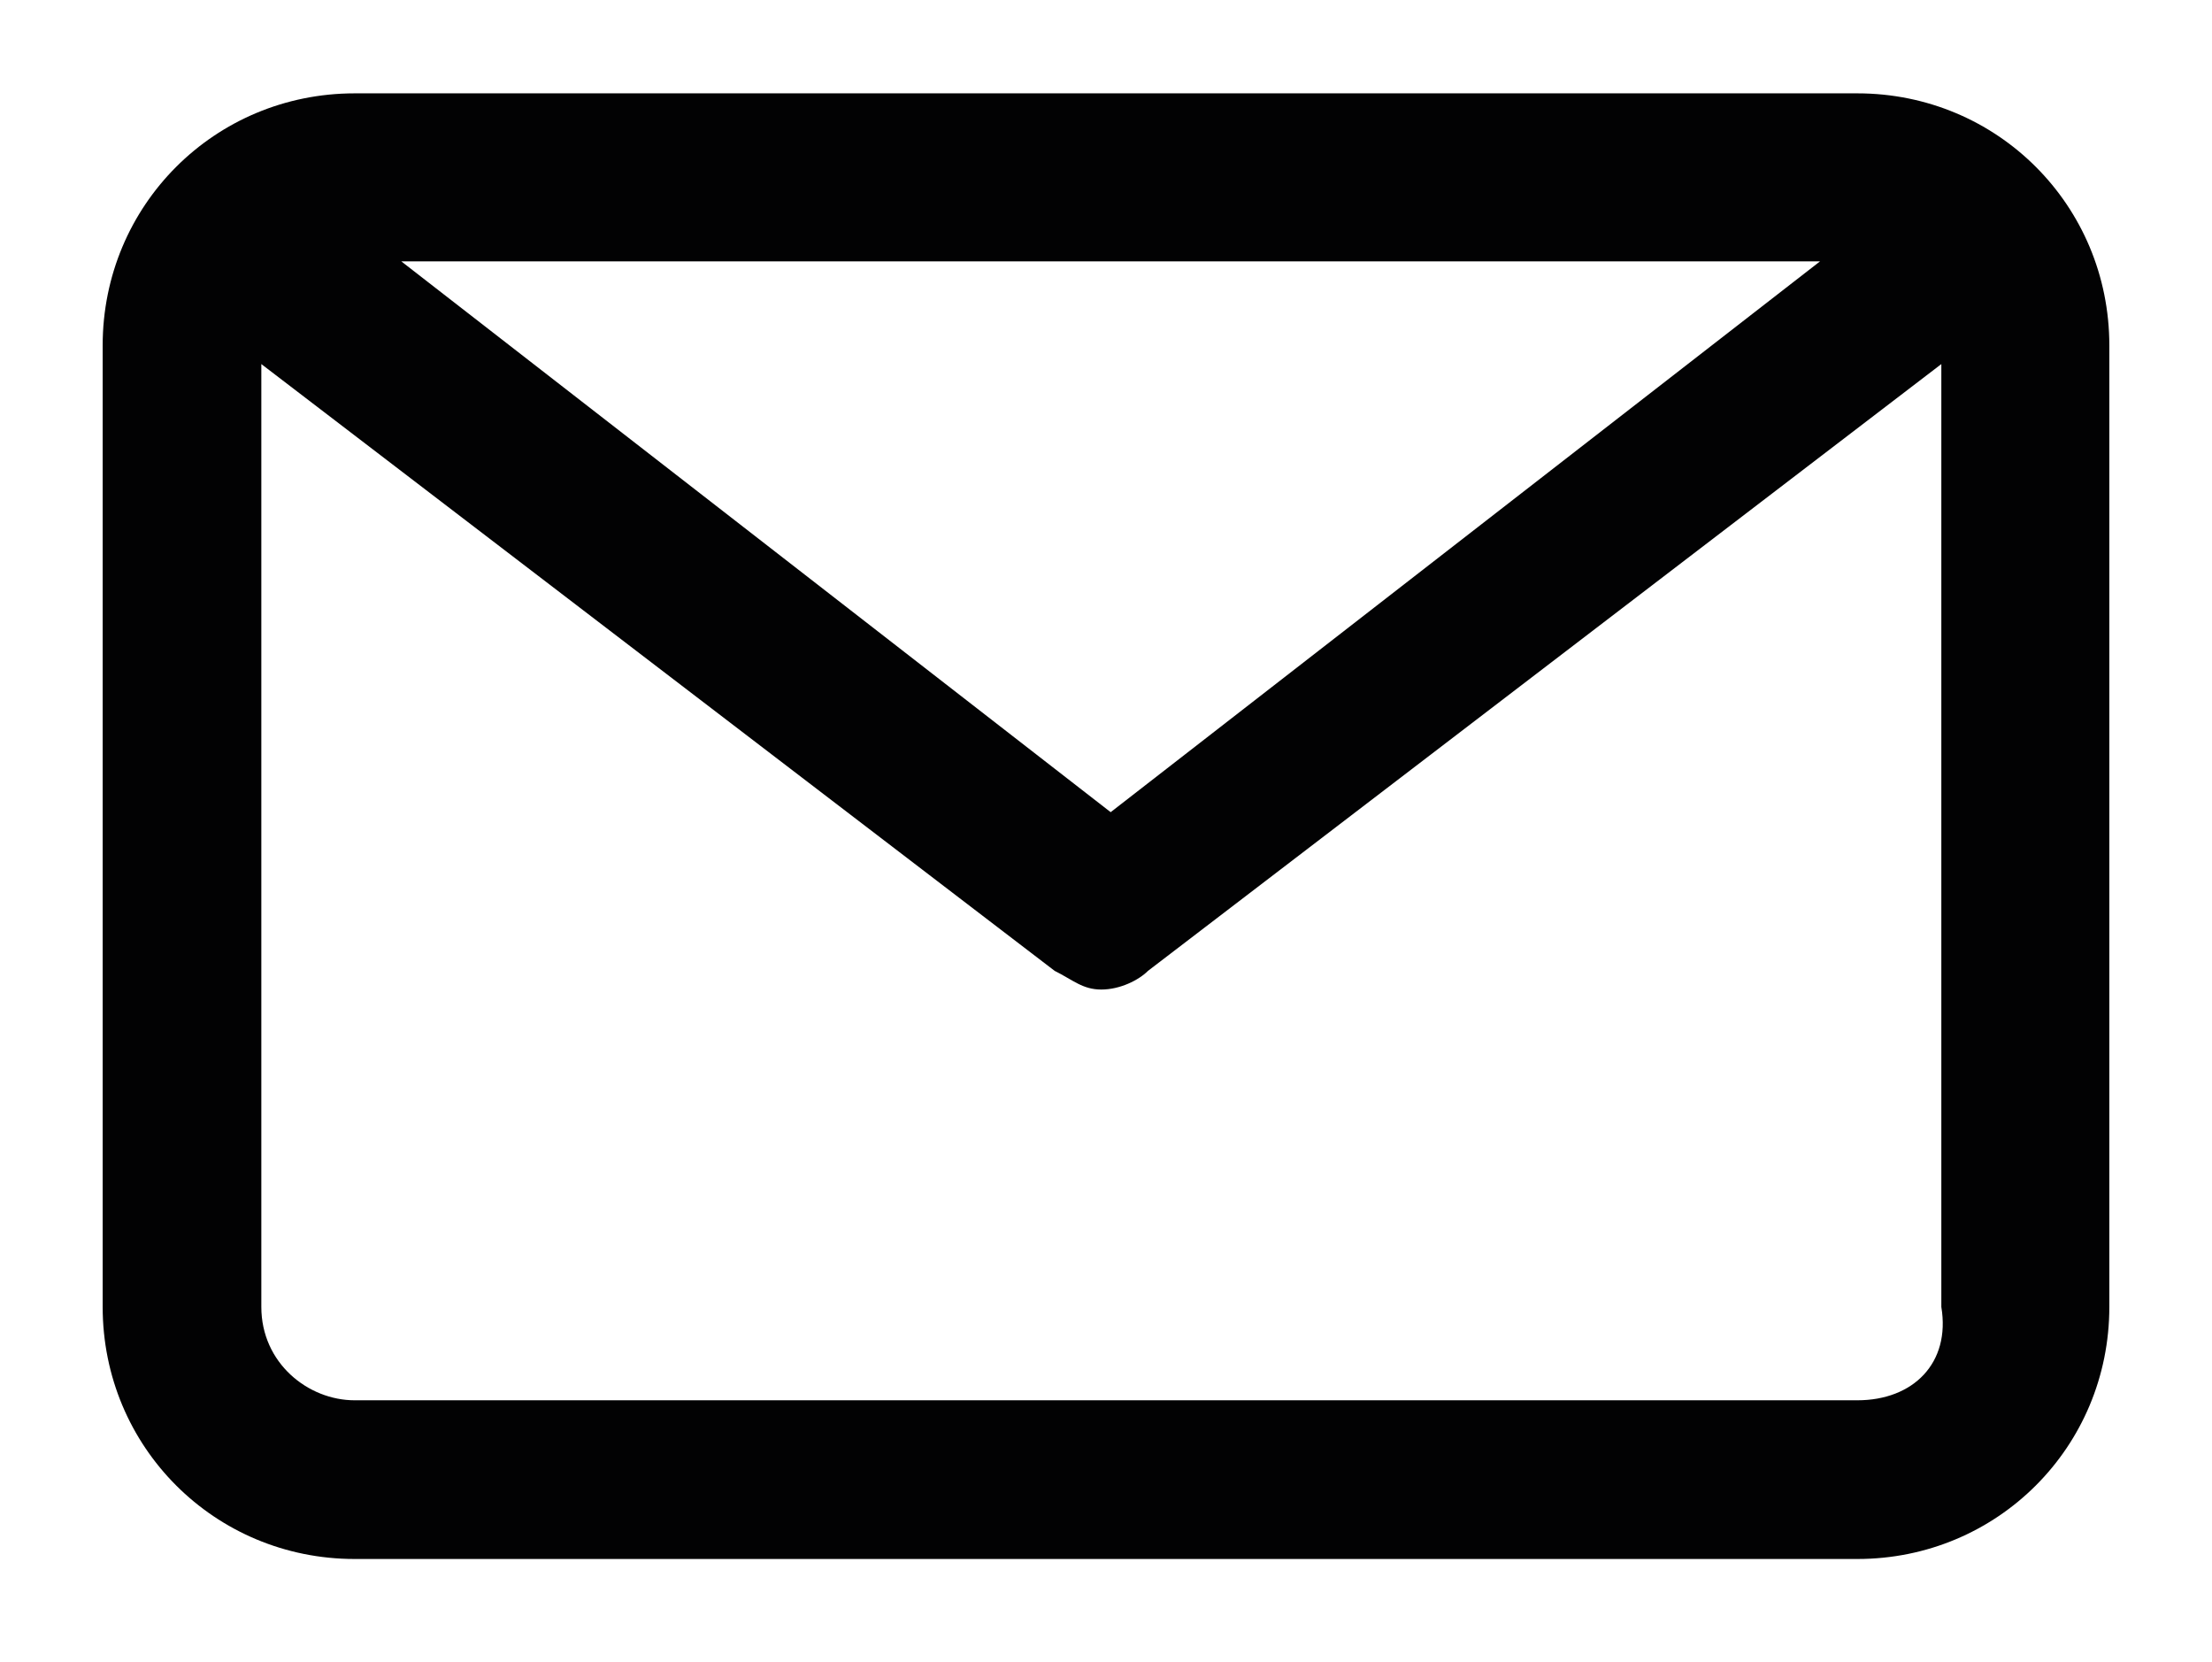 <?xml version="1.0" encoding="utf-8"?>
<!-- Generator: Adobe Illustrator 23.0.5, SVG Export Plug-In . SVG Version: 6.00 Build 0)  -->
<svg version="1.1" id="Layer_1" xmlns="http://www.w3.org/2000/svg" xmlns:xlink="http://www.w3.org/1999/xlink" x="0px" y="0px"
	 viewBox="0 0 23.7 17.8" style="enable-background:new 0 0 23.7 17.8;" xml:space="preserve">
<style type="text/css">
	.st0{fill:#020203;}
</style>
<path class="st0" d="M19.9,1H3.8C2.3,1,1.1,2.2,1.1,3.7v10.3c0,1.5,1.2,2.7,2.7,2.7h16.1c1.5,0,2.7-1.2,2.7-2.7V3.7
	C22.6,2.2,21.4,1,19.9,1z M19.5,2.8l-7.6,5.9L4.3,2.8H19.5z M19.9,15H3.8c-0.5,0-1-0.4-1-1V3.9l8.5,6.5c0.2,0.1,0.3,0.2,0.5,0.2
	s0.4-0.1,0.5-0.2l8.5-6.5v10.1C20.9,14.6,20.5,15,19.9,15z"/>
</svg>

